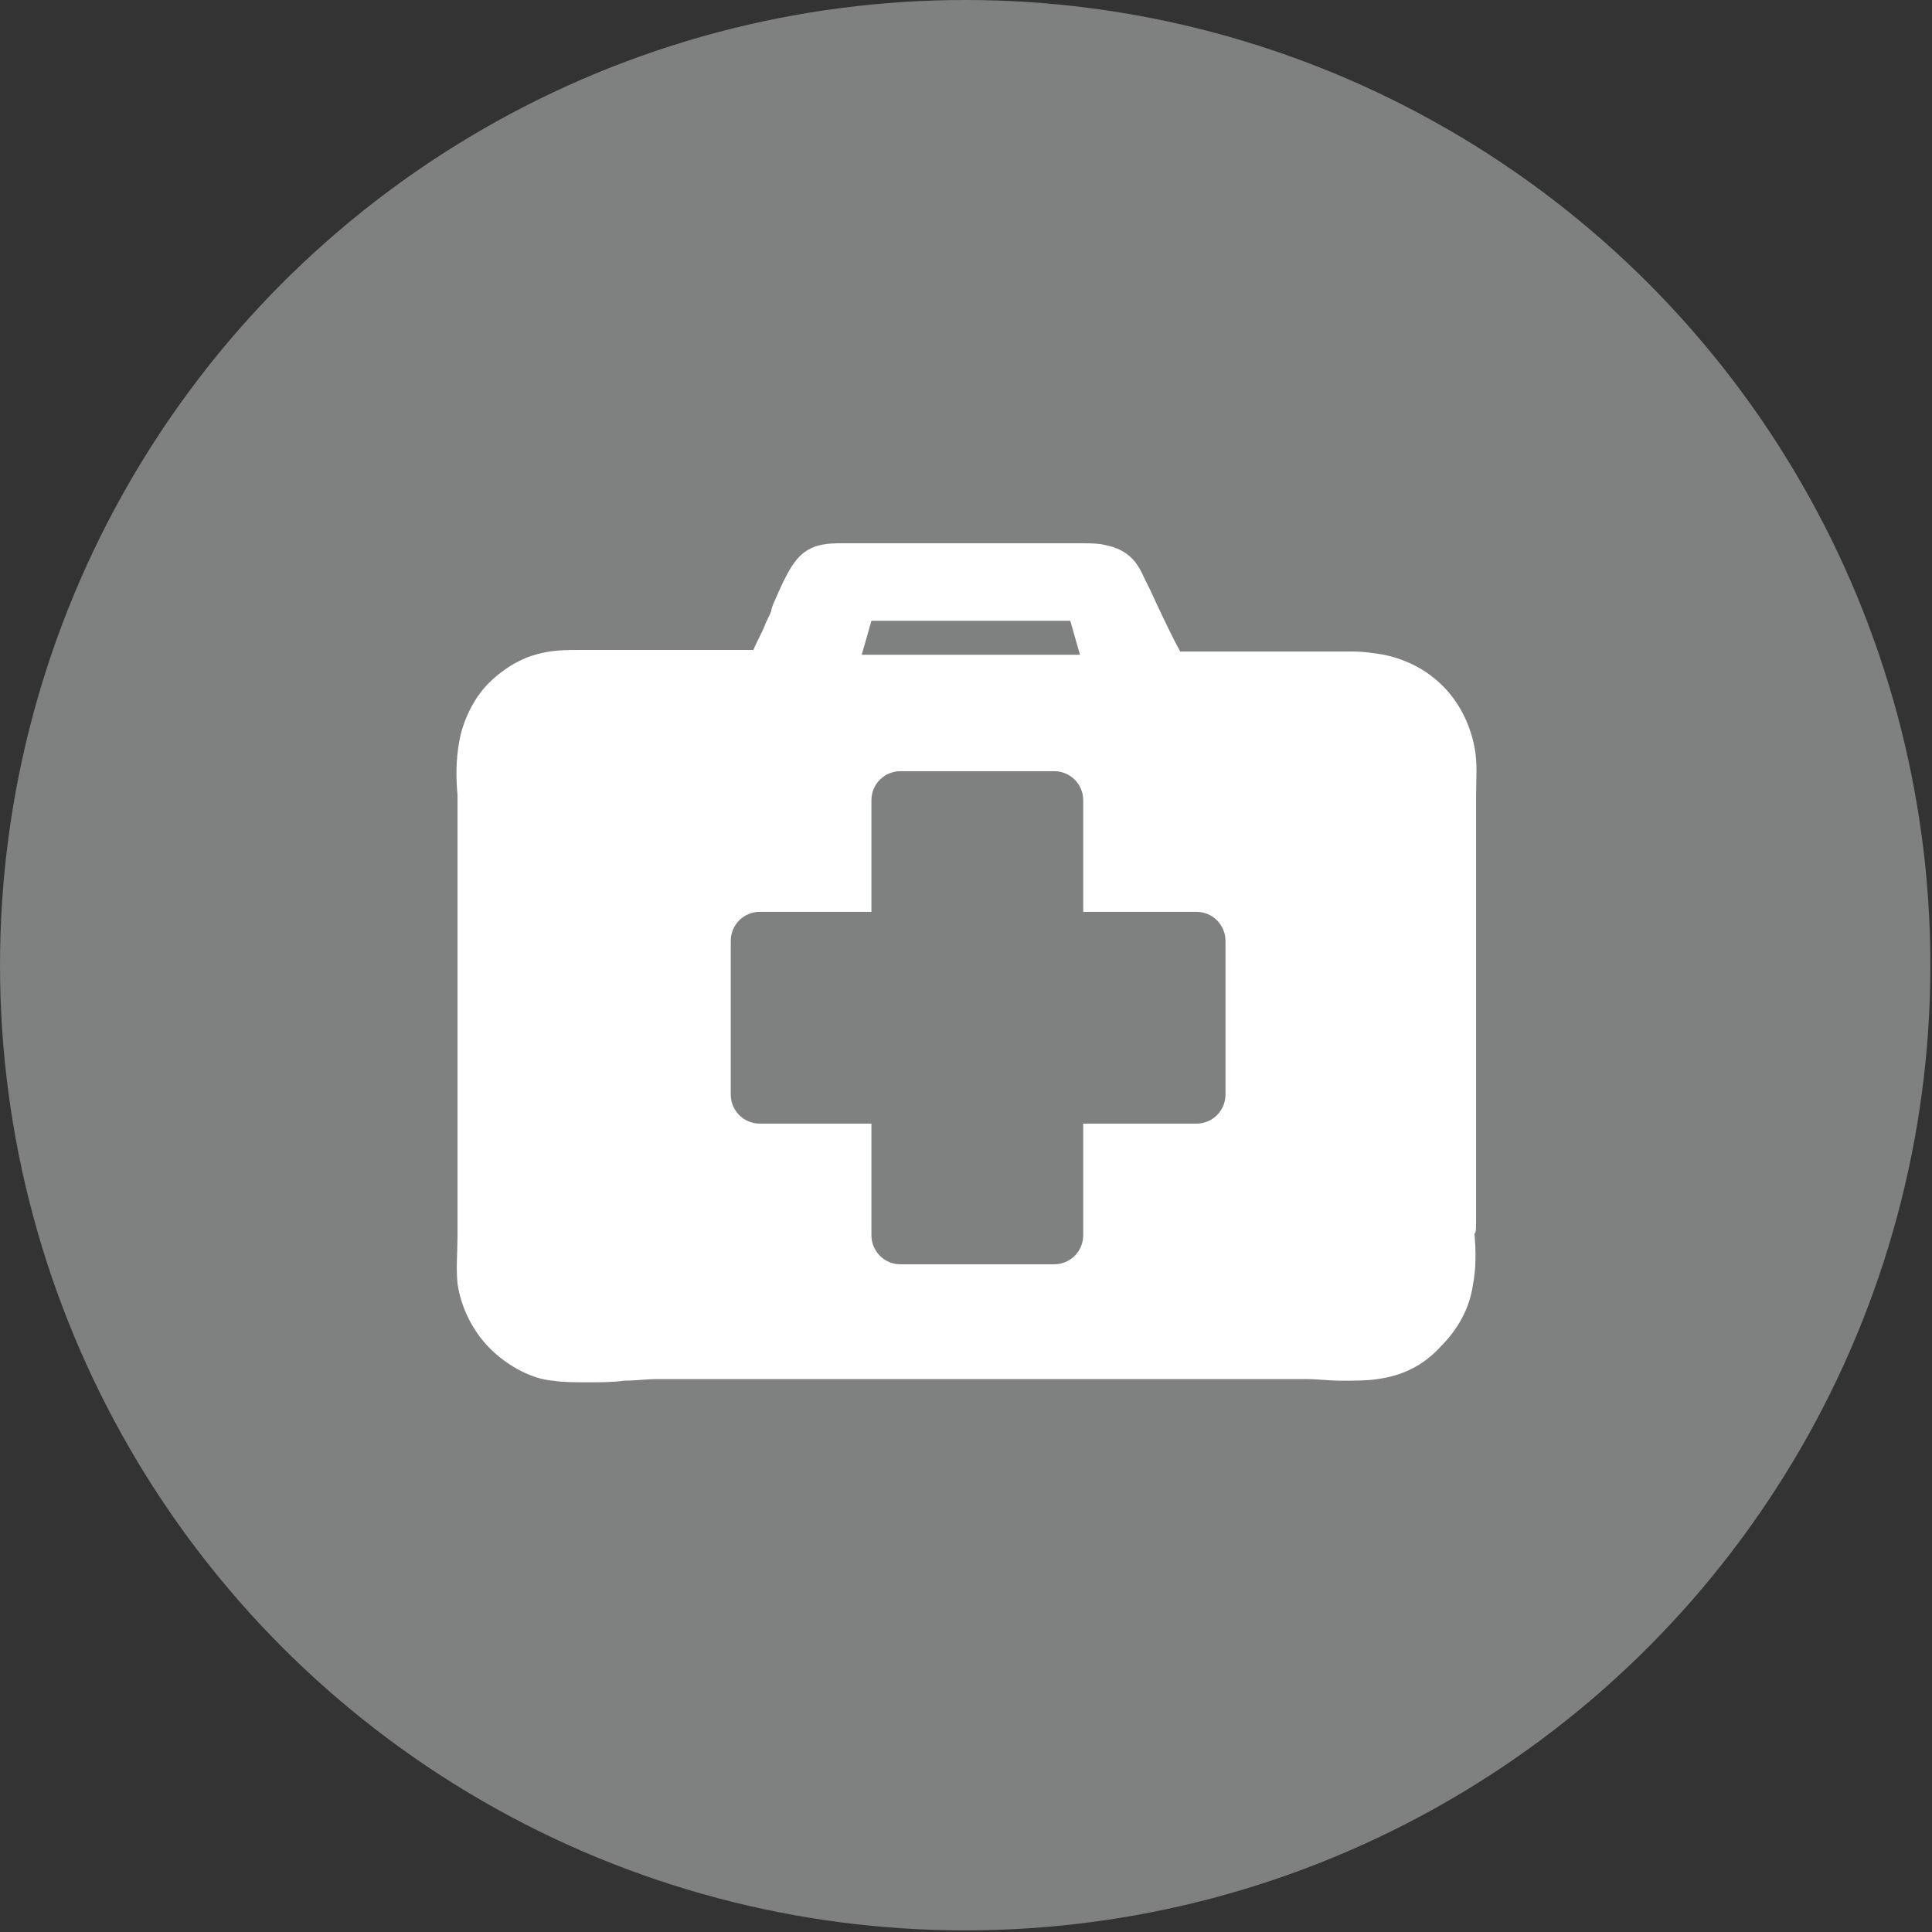 <?xml version="1.0" encoding="utf-8"?>
<!-- Generator: Adobe Illustrator 27.7.0, SVG Export Plug-In . SVG Version: 6.00 Build 0)  -->
<svg version="1.1" id="Capa_1" xmlns="http://www.w3.org/2000/svg" xmlns:xlink="http://www.w3.org/1999/xlink" x="0px" y="0px"
	 viewBox="0 0 119.5 119.5" style="enable-background:new 0 0 119.5 119.5;" xml:space="preserve">
<rect x="0" y="0" width="119.5" height="119.5" fill="#333333" stroke="none"/>
<style type="text/css">
	.st0{fill:#7F8080;}
	.st1{fill:#FFFFFF;}
</style>
<circle class="st0" cx="59.7" cy="59.7" r="59.7"/>
<path class="st1" d="M91.3,75.5v-25c0-0.4,0-0.8,0-1.2c0-1.1,0.1-2.1-0.1-3.1c-0.6-3-2.7-5.1-5.6-5.7c-0.6-0.1-1.2-0.2-1.9-0.2
	c-0.4,0-0.8,0-1.2,0c-0.4,0-0.7,0-1.1,0H73c-0.6-1.1-1.3-2.6-1.9-3.9l-0.3-0.6c-0.4-0.9-0.9-1.8-2.5-2.1c-0.4-0.1-1-0.1-1.9-0.1
	c-0.9,0-1.9,0-2.7,0c-0.6,0-1.1,0-1.3,0h-8.7c-0.2,0-0.4,0-0.7,0c-0.3,0-0.6,0-0.9,0c-1,0-1.6,0.1-2.1,0.4c-0.9,0.5-1.4,1.6-2.1,3.2
	c-0.1,0.2-0.2,0.5-0.2,0.6c-0.1,0.3-0.3,0.6-0.4,0.9c-0.2,0.5-0.5,1-0.7,1.5h-9.1c-0.3,0-0.5,0-0.8,0c-0.3,0-0.6,0-0.8,0
	c-0.9,0-1.8,0-2.8,0.3c-1.1,0.3-2.3,1.1-3.1,2c-0.8,0.9-1.4,2.2-1.6,3.4c-0.2,1.1-0.2,2.2-0.1,3.3c0,0.4,0,0.8,0,1.1v24.8
	c0,0.4,0,0.9,0,1.3c0,1-0.1,2,0,3c0.2,1.4,0.9,2.9,2,4c1.1,1.1,2.6,1.9,3.9,2c0.6,0.1,1.4,0.1,2.2,0.1c0.7,0,1.5,0,2.2-0.1
	c0.7,0,1.4-0.1,2.1-0.1h38c0.7,0,1.4,0,2.1,0c0.7,0,1.4,0.1,2.2,0.1c0,0,0,0,0,0c0.8,0,1.6,0,2.2-0.1c1.5-0.2,2.8-0.8,3.9-2
	c1.1-1.1,1.8-2.4,2-3.8c0.2-1,0.2-2.1,0.1-3.2C91.3,76.3,91.3,75.9,91.3,75.5z M53.9,38.4l12.3,0l0.6,2.1H53.3L53.9,38.4z
	 M75.8,67.7c0,1-0.8,1.8-1.8,1.8H67v6.9c0,1-0.8,1.8-1.8,1.8h-9.5c-1,0-1.8-0.8-1.8-1.8v-6.9h-6.9c-1,0-1.8-0.8-1.8-1.8v-9.5
	c0-1,0.8-1.8,1.8-1.8h6.9v-6.9c0-1,0.8-1.8,1.8-1.8h9.5c1,0,1.8,0.8,1.8,1.8v6.9H74c1,0,1.8,0.8,1.8,1.8V67.7z"/>
</svg>
